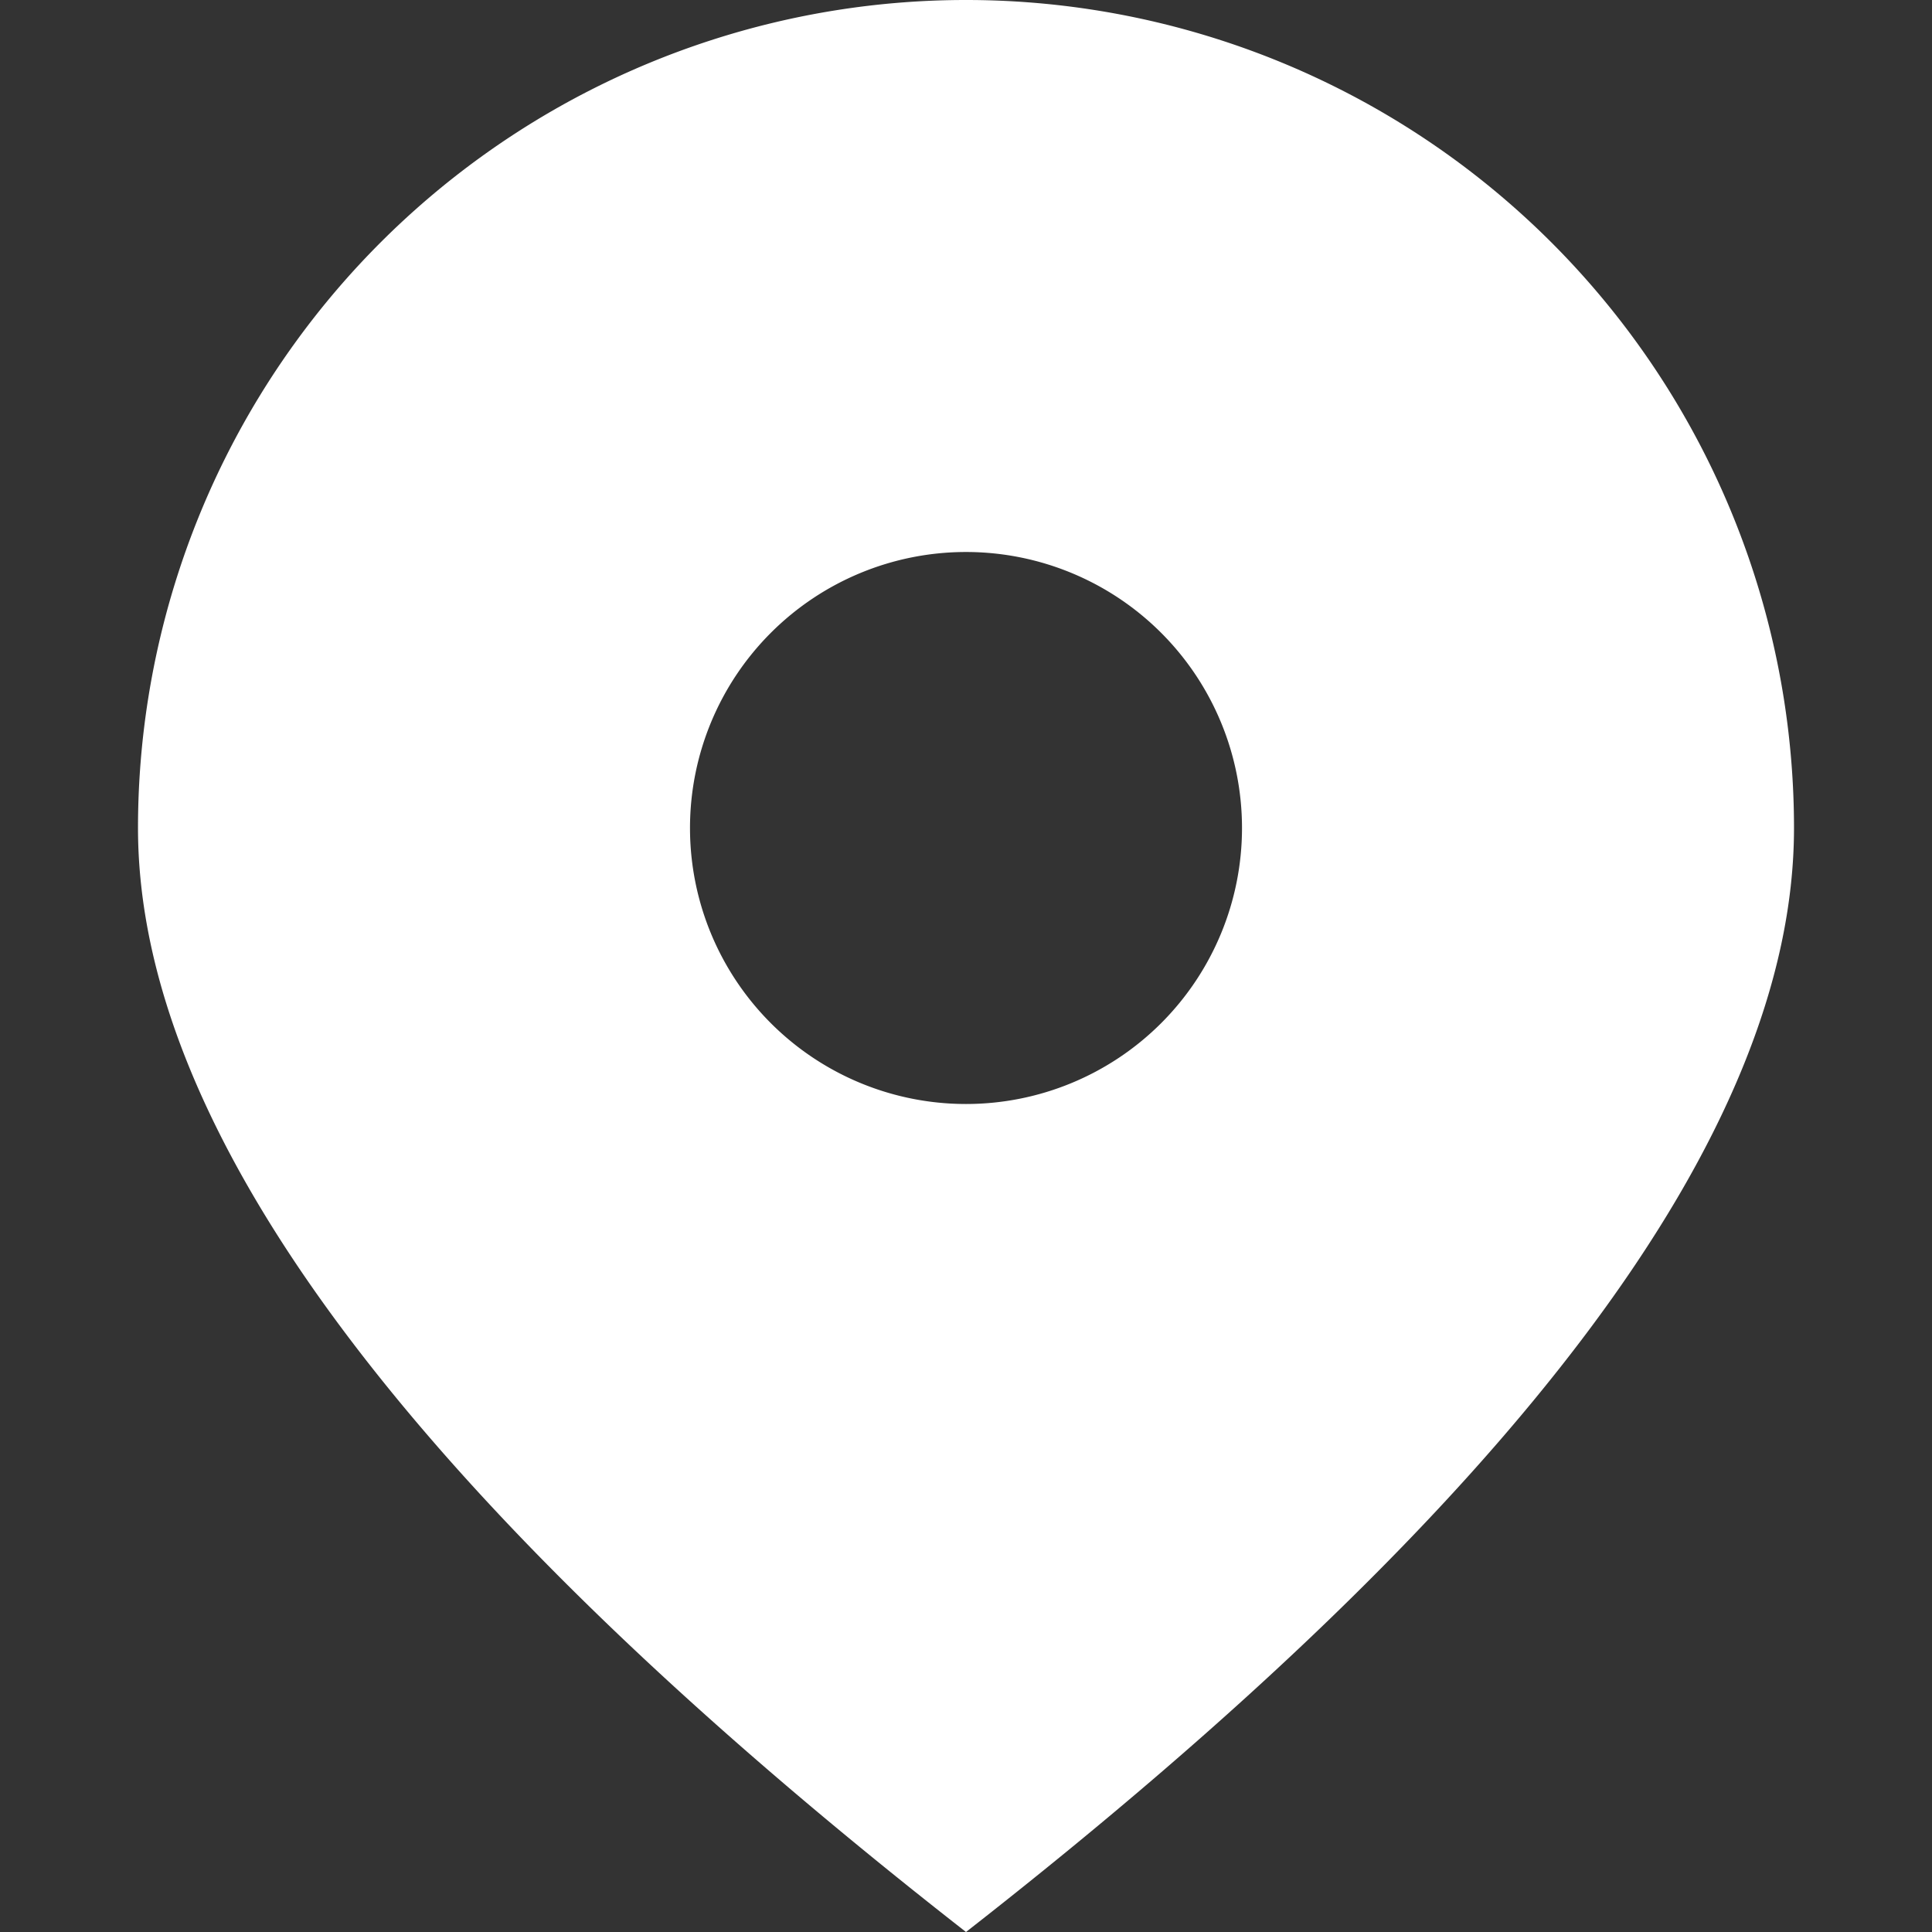 <svg xmlns="http://www.w3.org/2000/svg" width="56" height="56" viewBox="0 0 28 28">
  <rect x="0" y="0" width="28" height="28" fill="#333333" stroke="none"/>
  <defs>
    <style>
      .cls-1 {
        fill: #fff;
        fill-rule: evenodd;
      }
    </style>
  </defs>
  <path id="形状_14" data-name="形状 14" class="cls-1" d="M309,900a4,4,0,1,0-4-4,4,4,0,0,0,4,4h0Zm0,12q-12-9.372-12-16a12,12,0,1,1,24,0q0,6.626-12,16h0Zm0,0" transform="translate(-295 -884)"/>
</svg>
